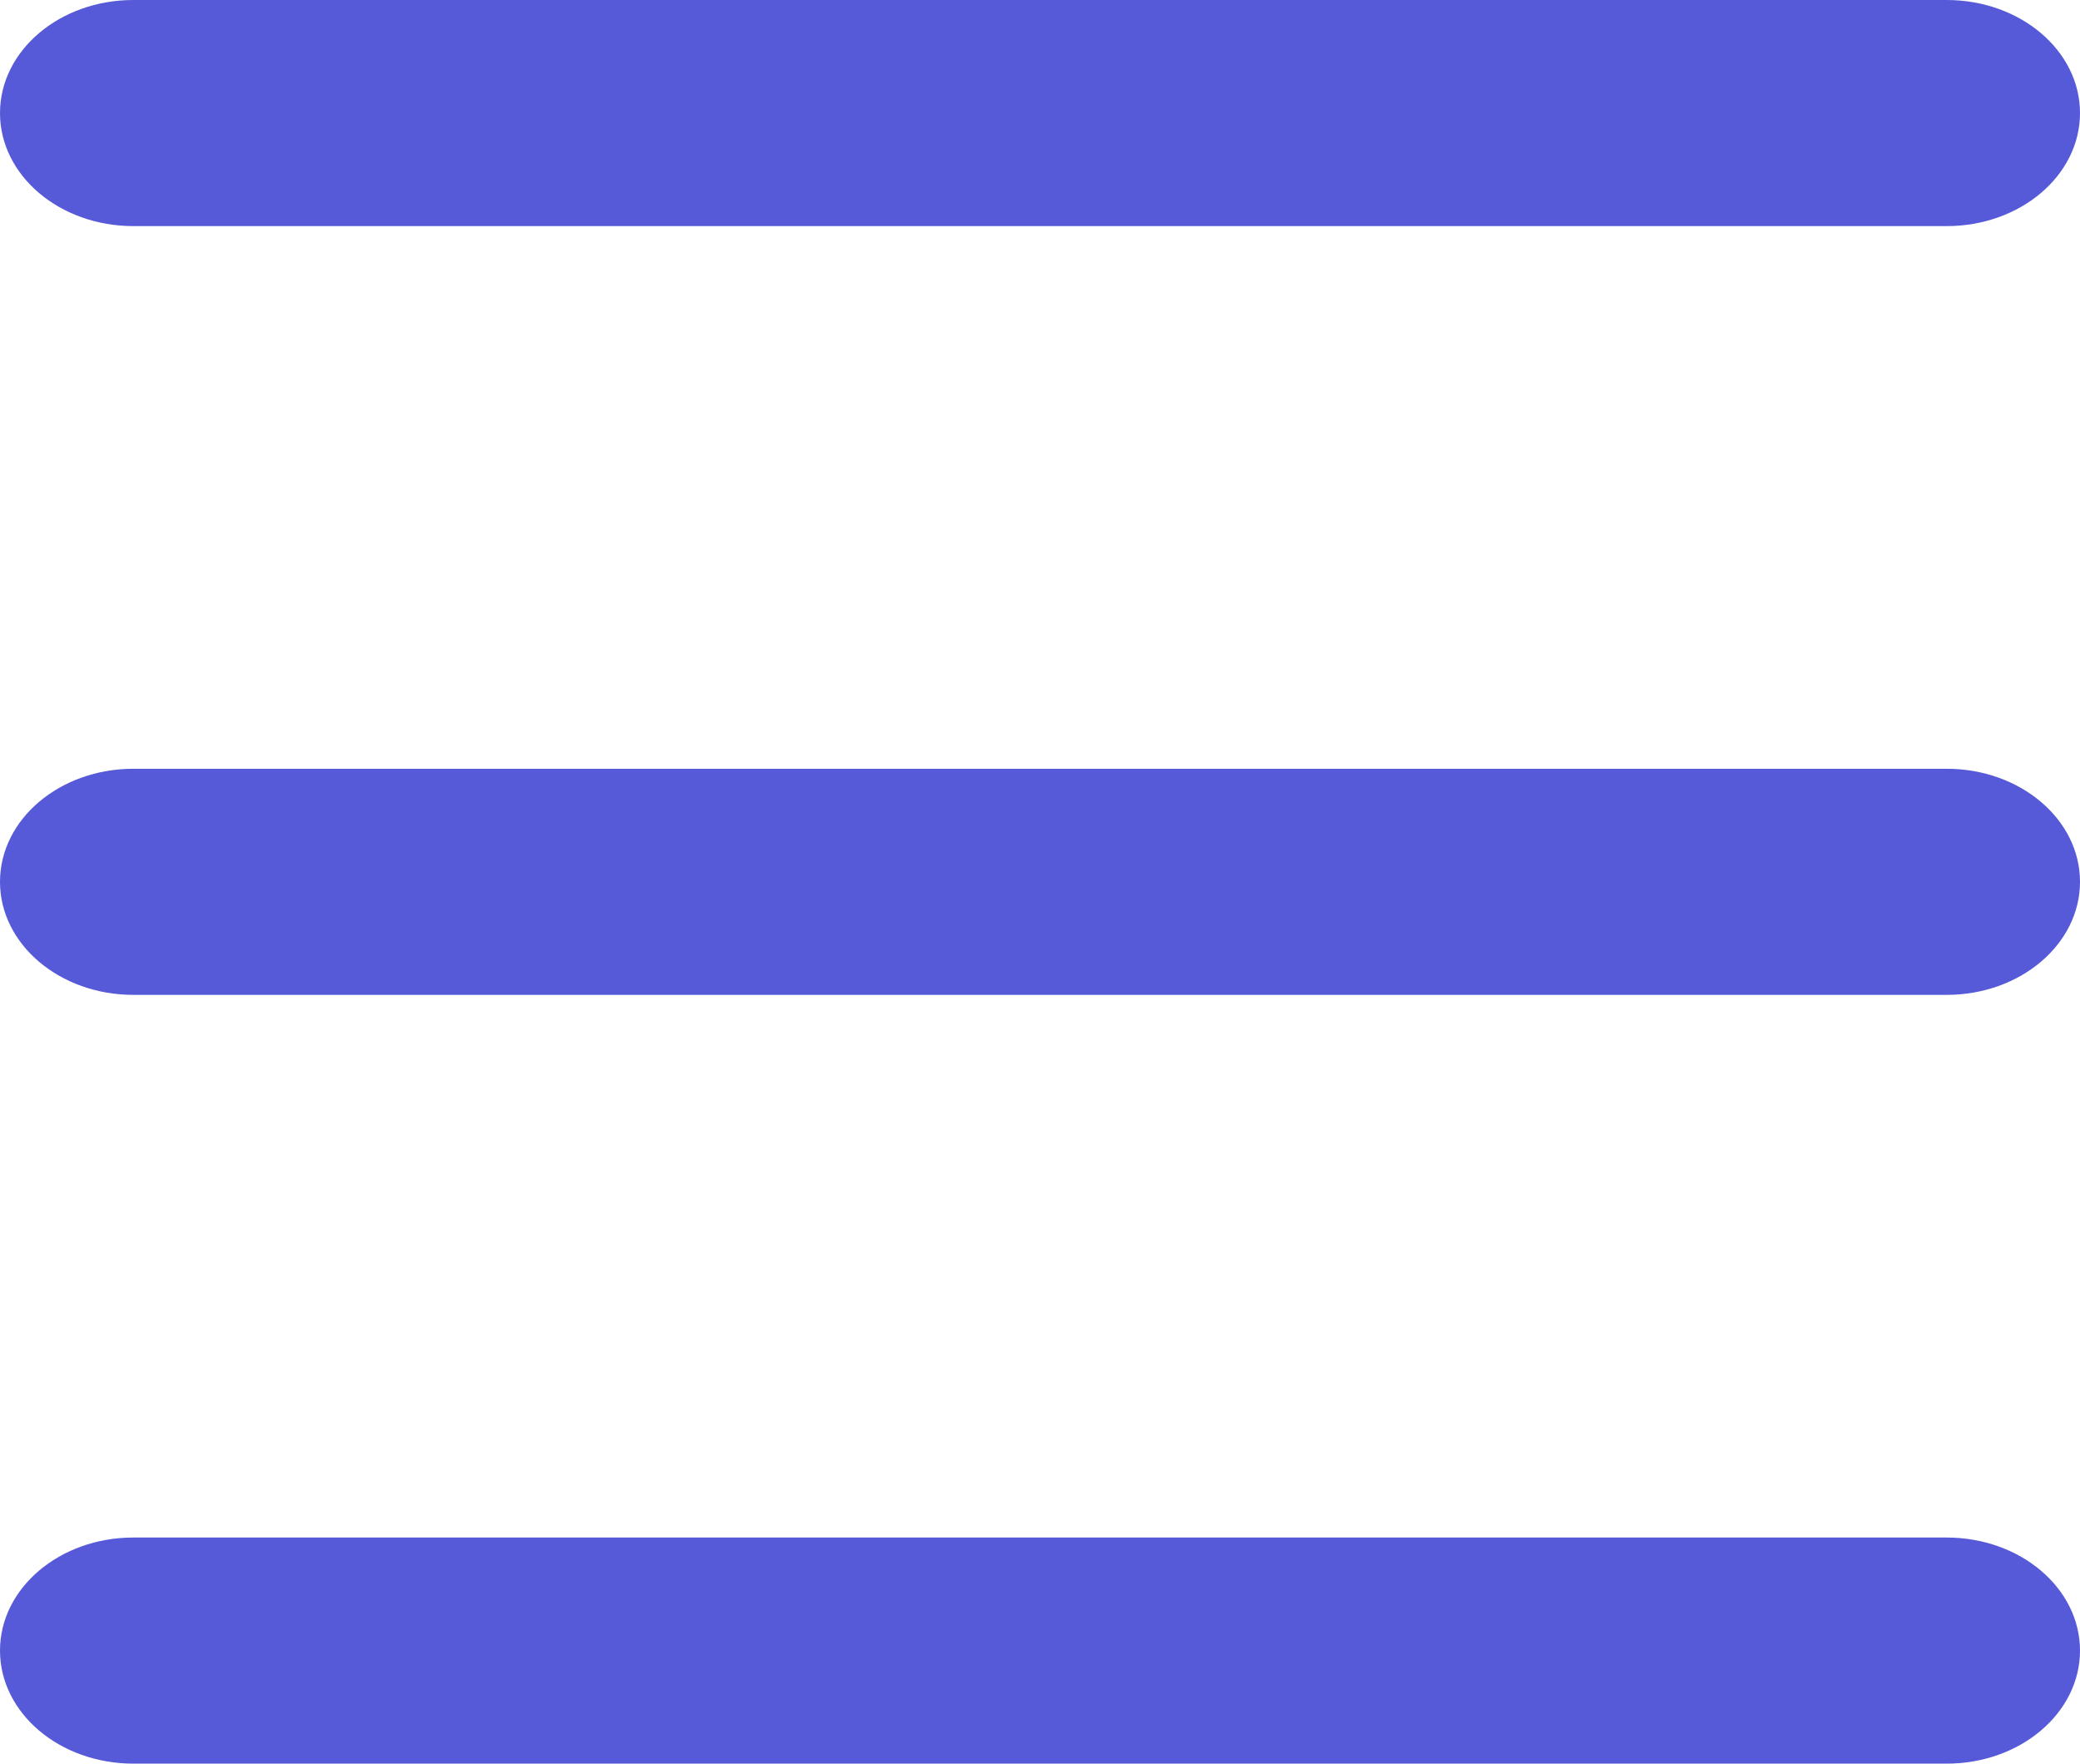 <?xml version="1.0" encoding="UTF-8"?>
<svg width="46px" height="39px" viewBox="0 0 46 39" version="1.1" xmlns="http://www.w3.org/2000/svg" xmlns:xlink="http://www.w3.org/1999/xlink">
    <!-- Generator: Sketch 64 (93537) - https://sketch.com -->
    <title>Group 27</title>
    <desc>Created with Sketch.</desc>
    <g id="Page-1" stroke="none" stroke-width="1" fill="none" fill-rule="evenodd">
        <g id="Off_-Canvas" transform="translate(-937, -5893)" fill="#565AD8" fill-rule="nonzero">
            <g id="Group-27" transform="translate(937, 5893)">
                <path d="M43.051,5 L2.949,5 C1.32,5 0,3.881 0,2.5 C0,1.119 1.32,0 2.949,0 L43.051,0 C44.68,0 46,1.119 46,2.5 C46,3.881 44.68,5 43.051,5 Z" id="Path"></path>
                <path d="M43.051,39 L2.949,39 C1.32,39 0,37.881 0,36.5 C0,35.119 1.32,34 2.949,34 L43.051,34 C44.68,34 46,35.119 46,36.5 C46,37.881 44.68,39 43.051,39 Z" id="Path"></path>
                <path d="M43.051,22 L2.949,22 C1.32,22 0,20.881 0,19.5 C0,18.119 1.32,17 2.949,17 L43.051,17 C44.68,17 46,18.119 46,19.5 C46,20.881 44.68,22 43.051,22 Z" id="Path"></path>
            </g>
        </g>
    </g>
</svg>
